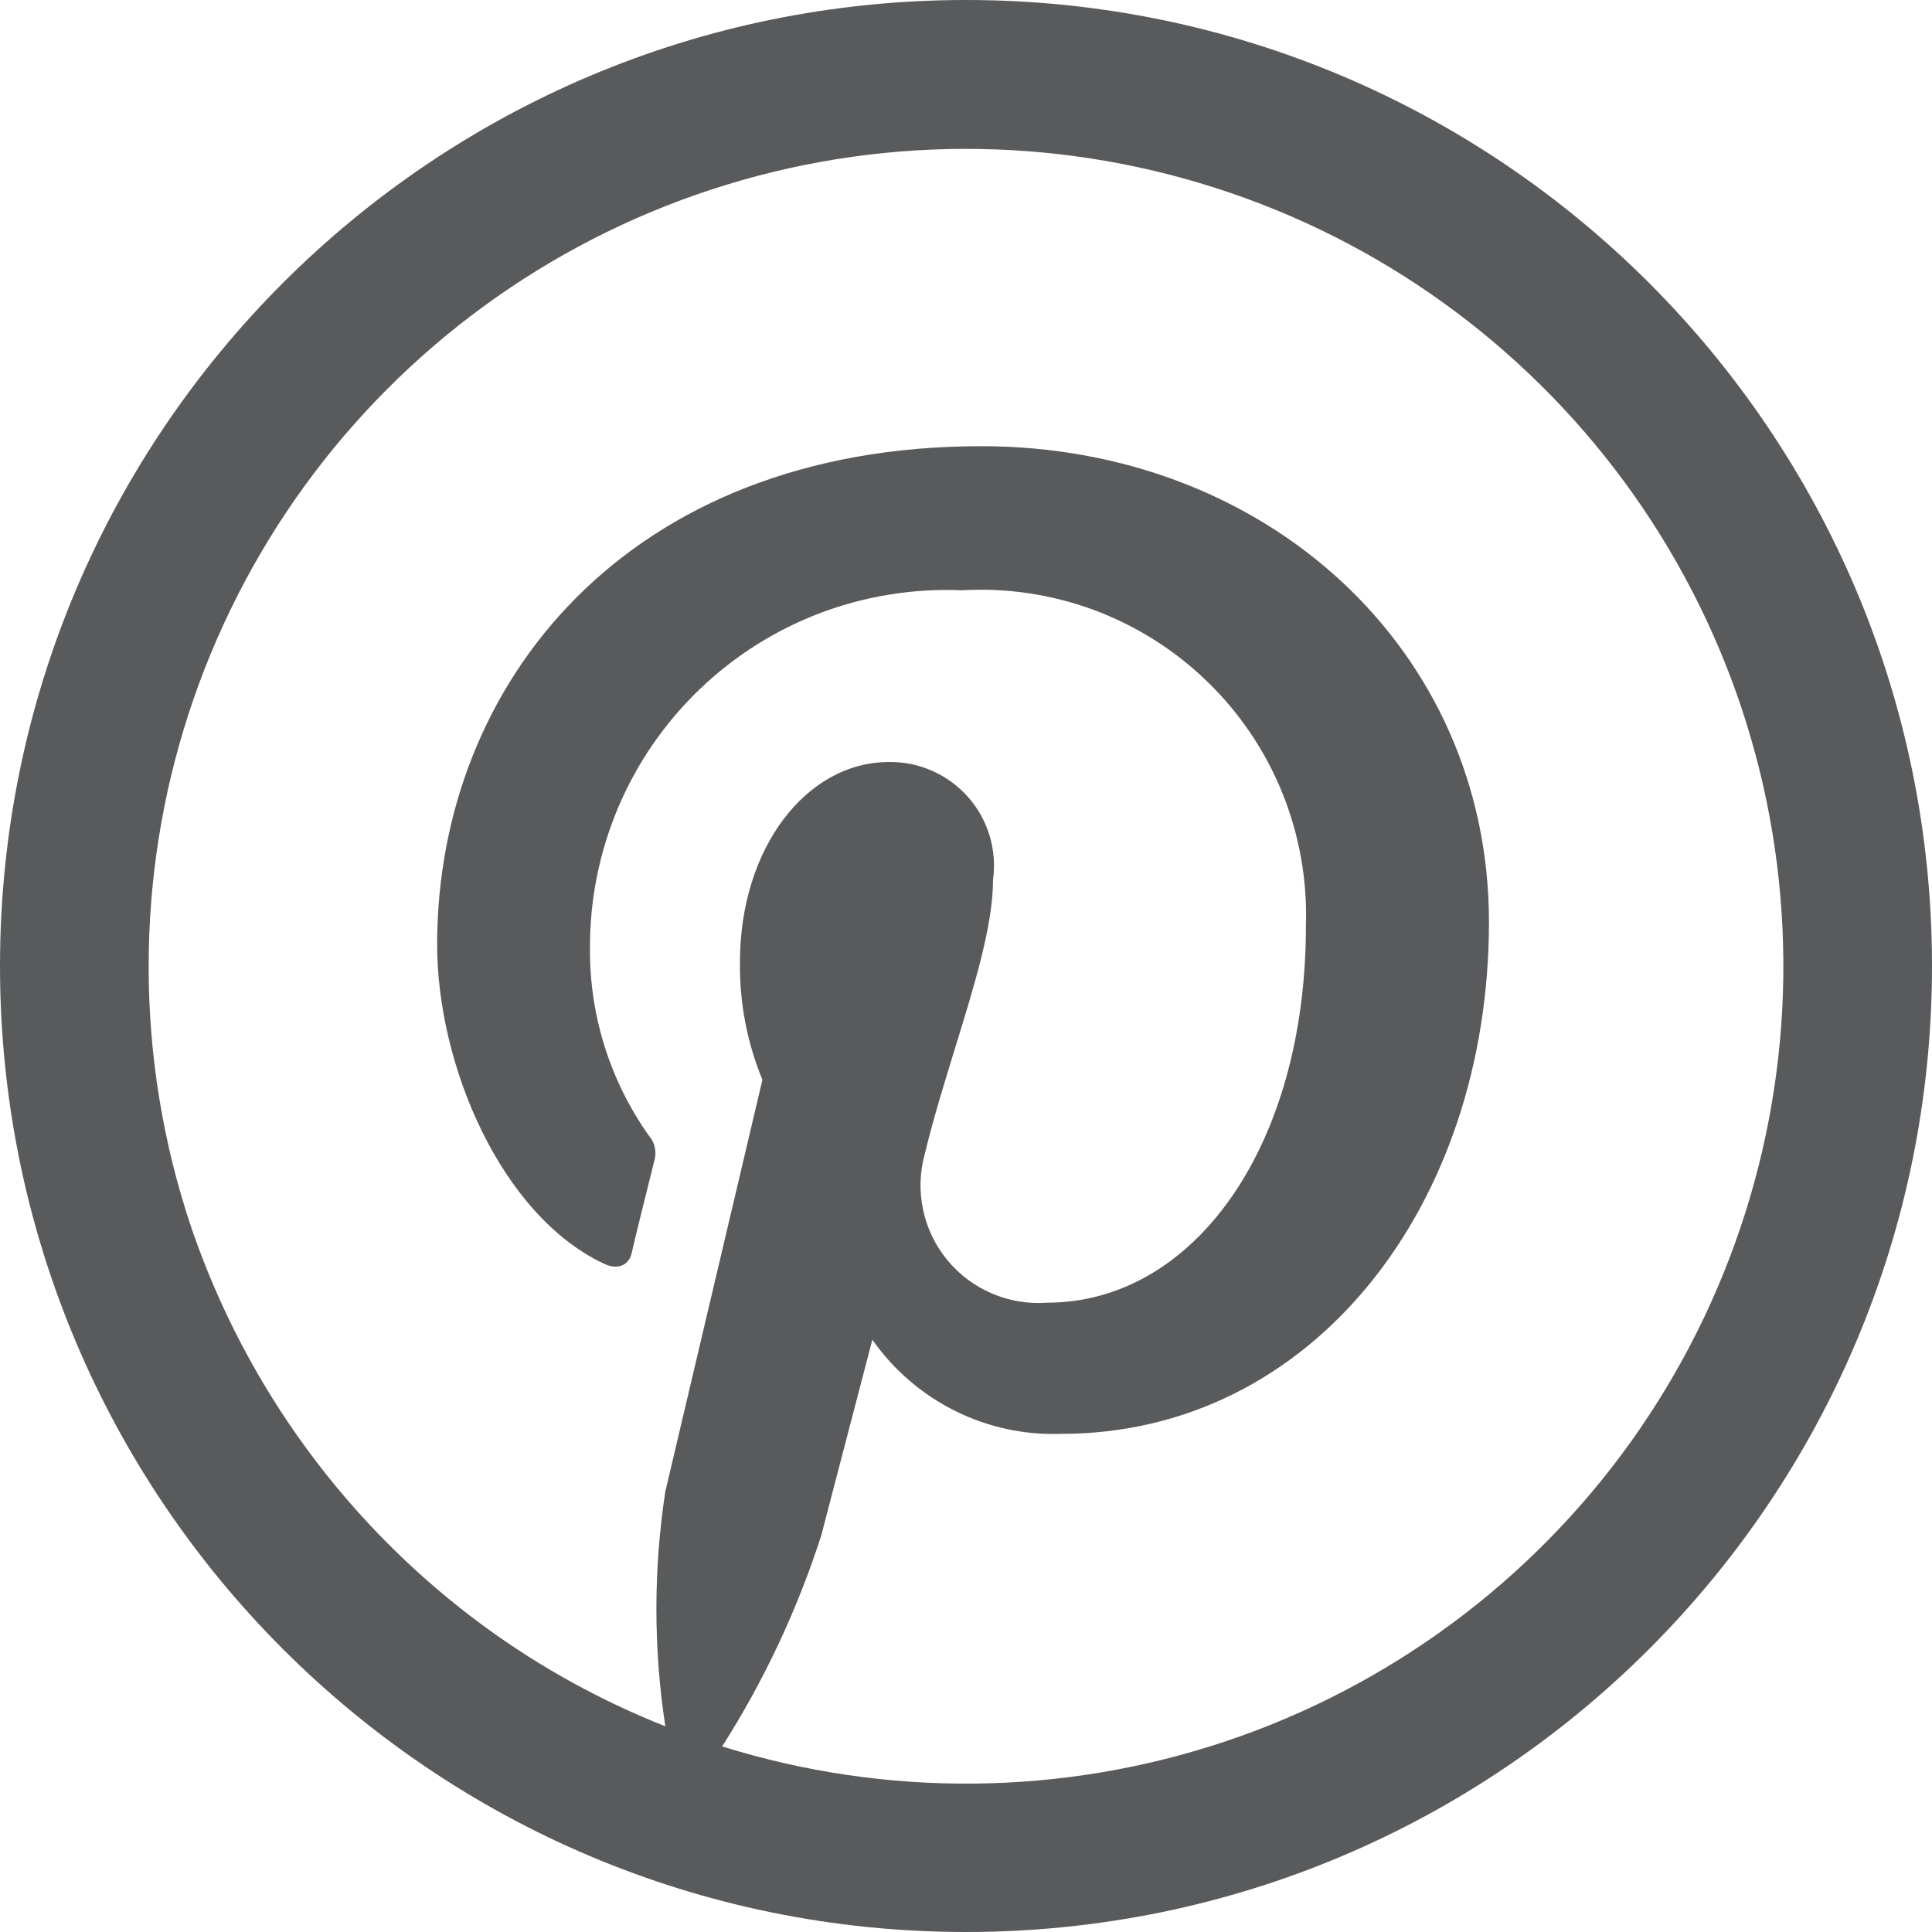 <svg width="19" height="19" viewBox="0 0 19 19" fill="none" xmlns="http://www.w3.org/2000/svg">
<path fill-rule="evenodd" clip-rule="evenodd" d="M9.5 0C4.253 0 0 4.253 0 9.5C0 14.747 4.253 19 9.5 19C14.747 19 19 14.747 19 9.5C19 4.253 14.747 0 9.5 0ZM1.462 9.5C1.462 7.806 1.998 6.156 2.991 4.785C3.985 3.414 5.387 2.391 6.996 1.864C8.606 1.336 10.341 1.331 11.953 1.848C13.566 2.364 14.974 3.378 15.977 4.742C16.98 6.107 17.527 7.753 17.538 9.447C17.55 11.141 17.026 12.794 16.043 14.173C15.059 15.551 13.664 16.584 12.059 17.123C10.453 17.662 8.719 17.68 7.102 17.175C7.514 16.528 7.841 15.831 8.076 15.102L8.579 13.175C8.787 13.472 9.066 13.712 9.39 13.874C9.715 14.036 10.074 14.114 10.436 14.101C12.906 14.101 14.643 11.856 14.643 9.067C14.643 6.389 12.455 4.388 9.65 4.388C6.155 4.388 4.299 6.736 4.299 9.288C4.299 10.479 4.929 11.954 5.942 12.429C6.092 12.498 6.19 12.429 6.213 12.319C6.237 12.209 6.375 11.654 6.439 11.399C6.448 11.359 6.448 11.317 6.438 11.277C6.428 11.236 6.409 11.199 6.381 11.168C5.999 10.629 5.796 9.983 5.802 9.323C5.8 8.848 5.895 8.378 6.079 7.942C6.264 7.505 6.536 7.11 6.878 6.781C7.22 6.452 7.625 6.196 8.068 6.028C8.512 5.861 8.985 5.785 9.459 5.805C9.903 5.779 10.347 5.846 10.764 6.001C11.18 6.157 11.56 6.397 11.878 6.708C12.197 7.018 12.447 7.391 12.613 7.803C12.779 8.216 12.857 8.658 12.843 9.102C12.843 11.289 11.732 12.811 10.298 12.811C10.113 12.825 9.927 12.794 9.756 12.721C9.585 12.648 9.434 12.535 9.316 12.392C9.198 12.248 9.116 12.079 9.078 11.897C9.039 11.715 9.045 11.527 9.095 11.347C9.177 11.006 9.286 10.655 9.391 10.312C9.583 9.69 9.766 9.099 9.766 8.651C9.786 8.506 9.774 8.358 9.732 8.218C9.689 8.077 9.617 7.947 9.52 7.838C9.422 7.728 9.303 7.64 9.168 7.581C9.034 7.521 8.889 7.492 8.742 7.494C7.931 7.494 7.277 8.339 7.277 9.461C7.272 9.858 7.346 10.251 7.498 10.619L6.543 14.668C6.426 15.433 6.426 16.212 6.543 16.977C5.914 16.728 5.318 16.4 4.771 16.001C3.429 15.02 2.421 13.65 1.883 12.077C1.603 11.247 1.461 10.376 1.462 9.5Z" fill="#595A5C"/>
</svg>
